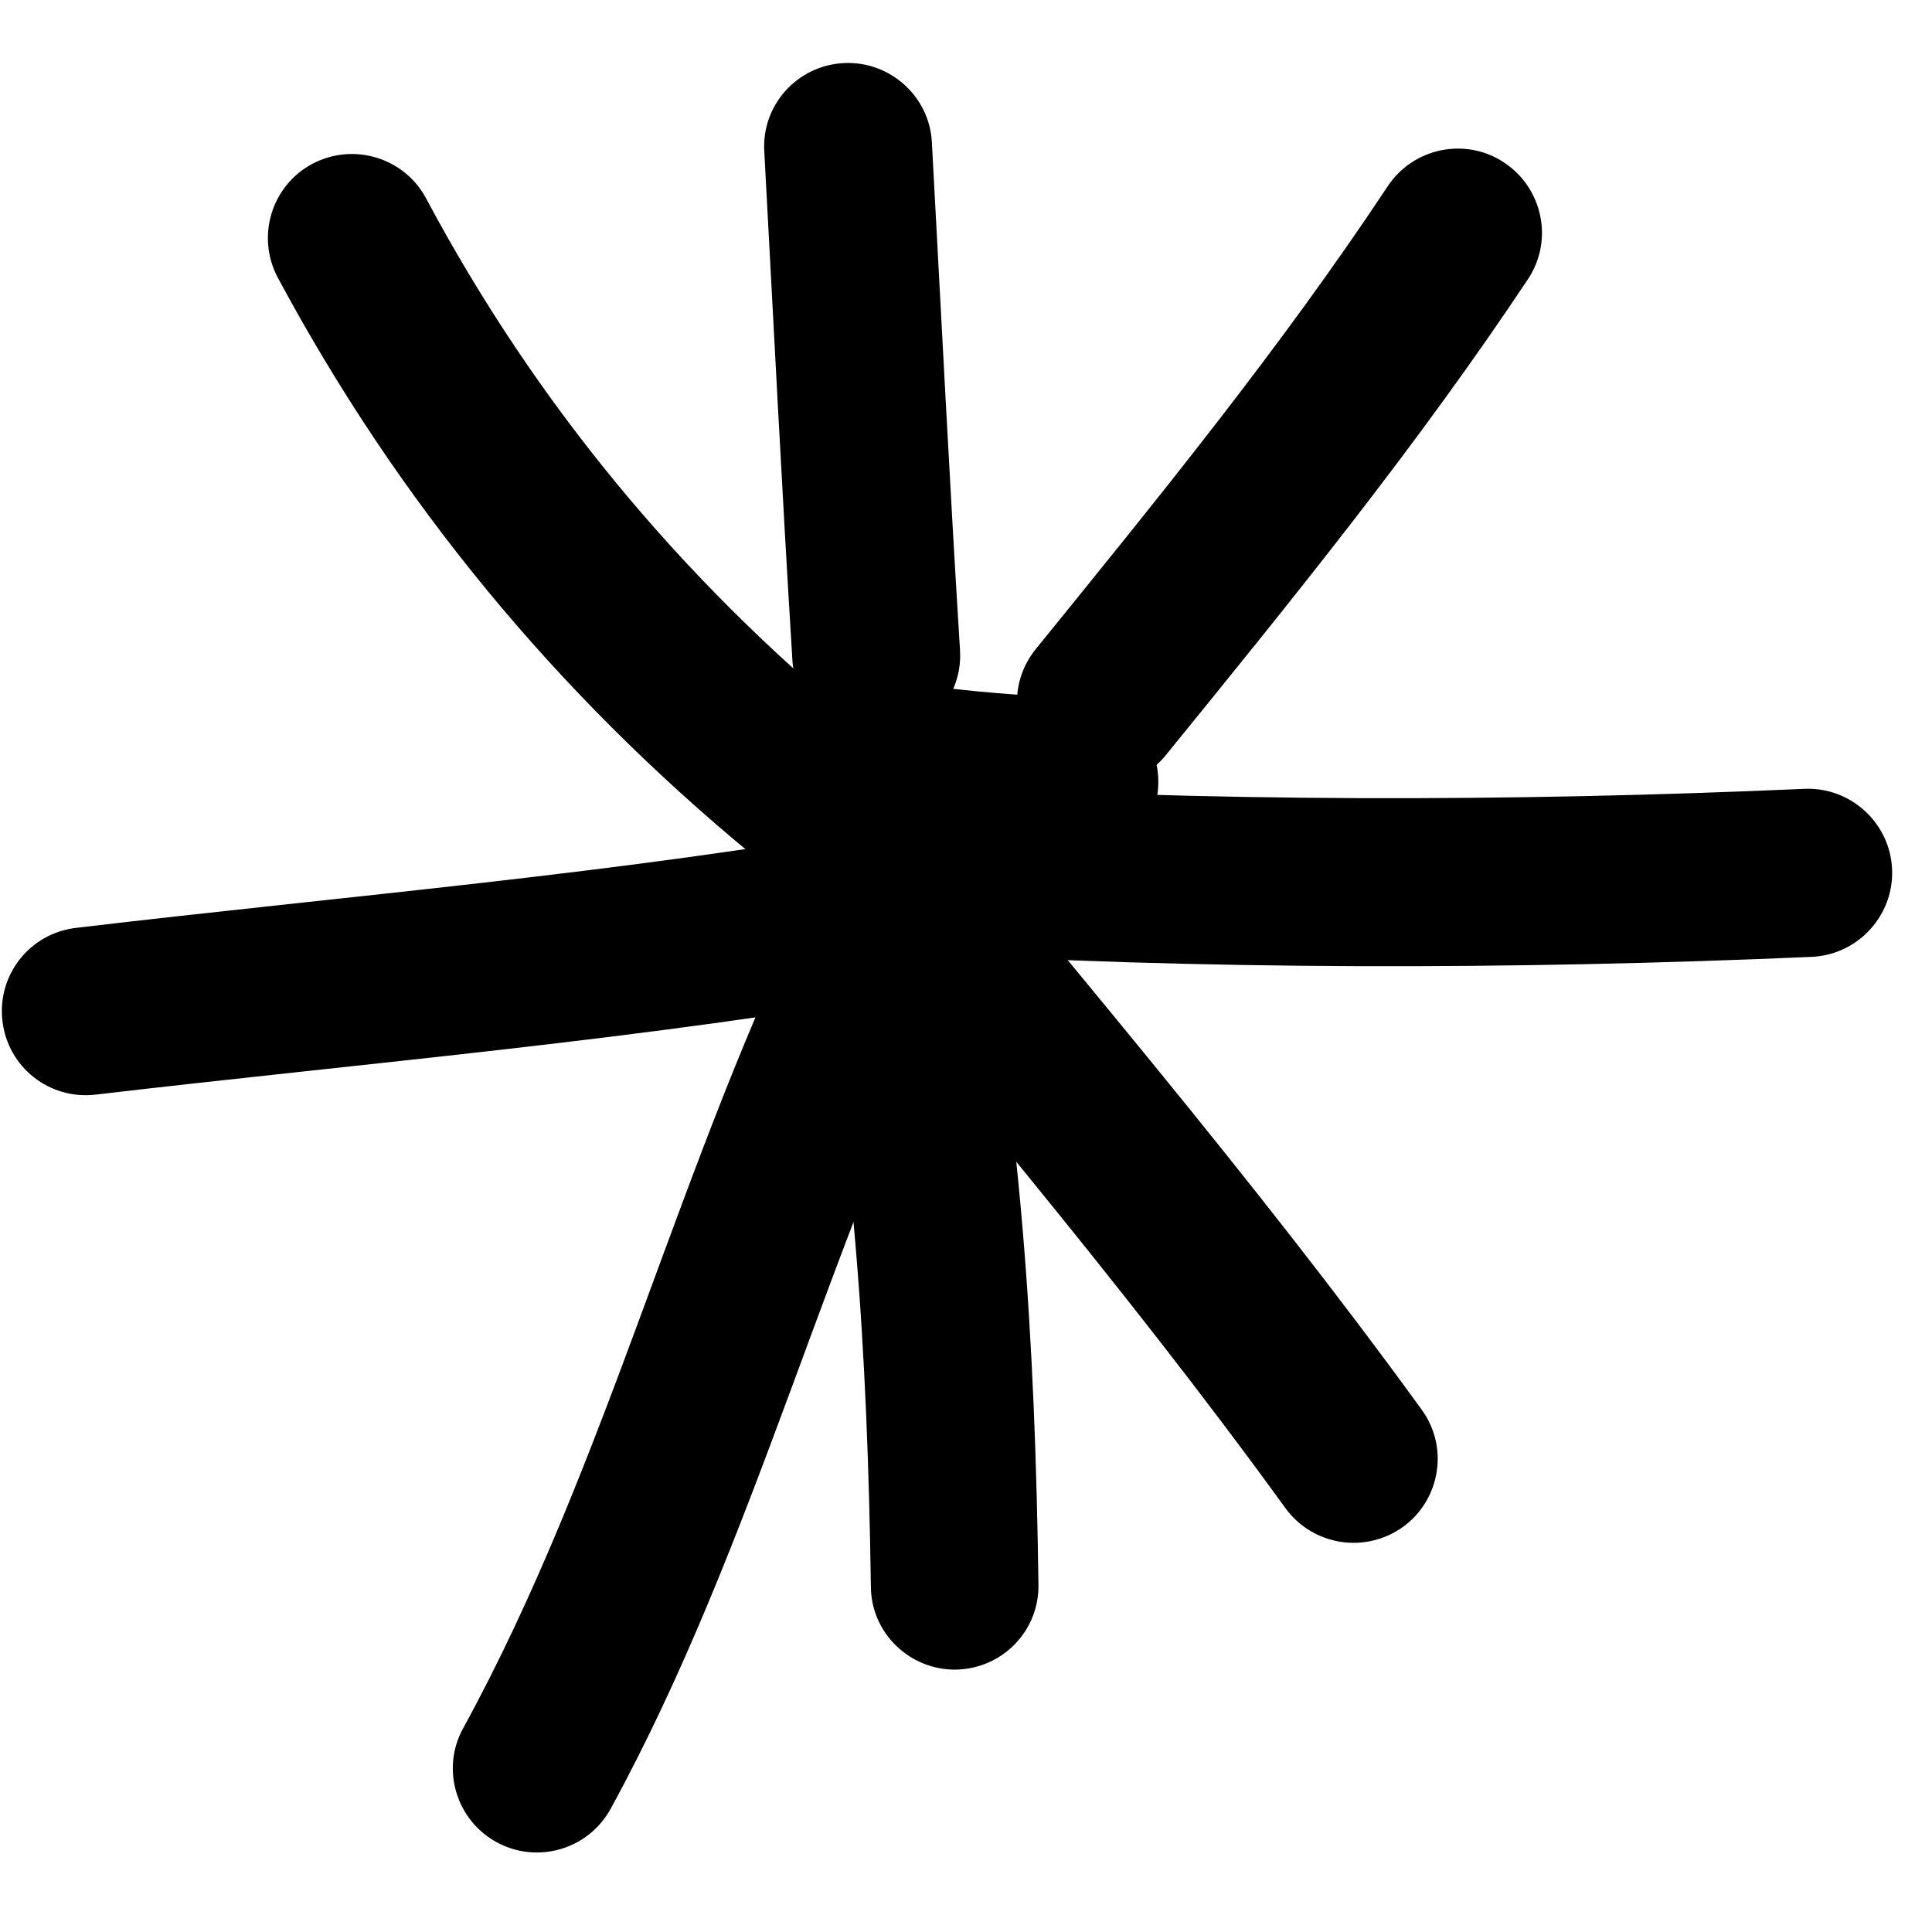 <?xml version="1.0" encoding="UTF-8"?> <svg xmlns="http://www.w3.org/2000/svg" width="30" height="30" viewBox="0 0 30 30" fill="none"><path fill-rule="evenodd" clip-rule="evenodd" d="M13.353 11.271C10.568 8.982 8.311 6.256 6.616 3.08C6.277 2.447 5.488 2.206 4.848 2.545C4.216 2.884 3.974 3.673 4.314 4.312C6.179 7.788 8.644 10.775 11.696 13.286C12.251 13.743 13.079 13.664 13.535 13.11C13.992 12.549 13.907 11.727 13.353 11.271Z" fill="black"></path><path fill-rule="evenodd" clip-rule="evenodd" d="M11.868 2.356C12.011 4.99 12.142 7.625 12.305 10.26C12.35 10.977 12.97 11.525 13.687 11.48C14.405 11.434 14.952 10.814 14.907 10.097C14.744 7.469 14.613 4.84 14.47 2.206C14.431 1.49 13.811 0.939 13.094 0.98C12.376 1.02 11.822 1.636 11.868 2.356Z" fill="black"></path><path fill-rule="evenodd" clip-rule="evenodd" d="M21.55 2.89C19.881 5.408 17.989 7.729 16.085 10.077C15.628 10.638 15.713 11.46 16.274 11.91C16.835 12.366 17.657 12.282 18.107 11.721C20.063 9.314 22.007 6.921 23.728 4.332C24.126 3.732 23.957 2.923 23.357 2.525C22.763 2.127 21.948 2.29 21.55 2.89Z" fill="black"></path><path fill-rule="evenodd" clip-rule="evenodd" d="M28.017 12.249C23.491 12.451 18.684 12.458 14.159 12.171C13.441 12.132 12.822 12.673 12.776 13.397C12.73 14.114 13.278 14.734 13.995 14.78C18.613 15.067 23.517 15.06 28.135 14.858C28.852 14.825 29.413 14.212 29.38 13.495C29.348 12.777 28.735 12.217 28.017 12.249Z" fill="black"></path><path fill-rule="evenodd" clip-rule="evenodd" d="M11.693 13.077C14.484 16.495 17.373 19.847 19.962 23.421C20.386 24.001 21.201 24.131 21.788 23.708C22.369 23.284 22.499 22.468 22.075 21.888C19.454 18.275 16.532 14.884 13.708 11.427C13.252 10.873 12.43 10.788 11.875 11.245C11.315 11.701 11.236 12.523 11.693 13.077Z" fill="black"></path><path fill-rule="evenodd" clip-rule="evenodd" d="M12.538 14.069C13.268 17.63 13.471 21.034 13.523 24.641C13.529 25.358 14.123 25.932 14.84 25.926C15.564 25.913 16.138 25.326 16.125 24.602C16.073 20.826 15.858 17.271 15.095 13.541C14.945 12.837 14.26 12.38 13.549 12.53C12.845 12.674 12.388 13.365 12.538 14.069Z" fill="black"></path><path fill-rule="evenodd" clip-rule="evenodd" d="M12.656 13.782C10.543 18.008 9.454 22.704 7.191 26.838C6.845 27.465 7.08 28.26 7.712 28.606C8.345 28.951 9.134 28.717 9.48 28.091C11.756 23.93 12.858 19.208 14.991 14.949C15.31 14.304 15.049 13.521 14.41 13.195C13.764 12.875 12.982 13.136 12.656 13.782Z" fill="black"></path><path fill-rule="evenodd" clip-rule="evenodd" d="M13.819 12.823C9.612 13.567 5.412 13.906 1.18 14.408C0.462 14.493 -0.047 15.139 0.038 15.856C0.123 16.573 0.769 17.082 1.486 16.997C5.764 16.495 10.017 16.143 14.275 15.393C14.98 15.262 15.456 14.584 15.332 13.88C15.201 13.169 14.53 12.693 13.819 12.823Z" fill="black"></path><path fill-rule="evenodd" clip-rule="evenodd" d="M16.746 10.841C15.878 10.802 15.056 10.743 14.209 10.619C13.491 10.515 12.833 11.011 12.728 11.722C12.624 12.432 13.12 13.098 13.83 13.202C14.77 13.339 15.676 13.404 16.628 13.443C17.346 13.476 17.959 12.921 17.985 12.198C18.017 11.48 17.463 10.874 16.746 10.841Z" fill="black"></path></svg> 